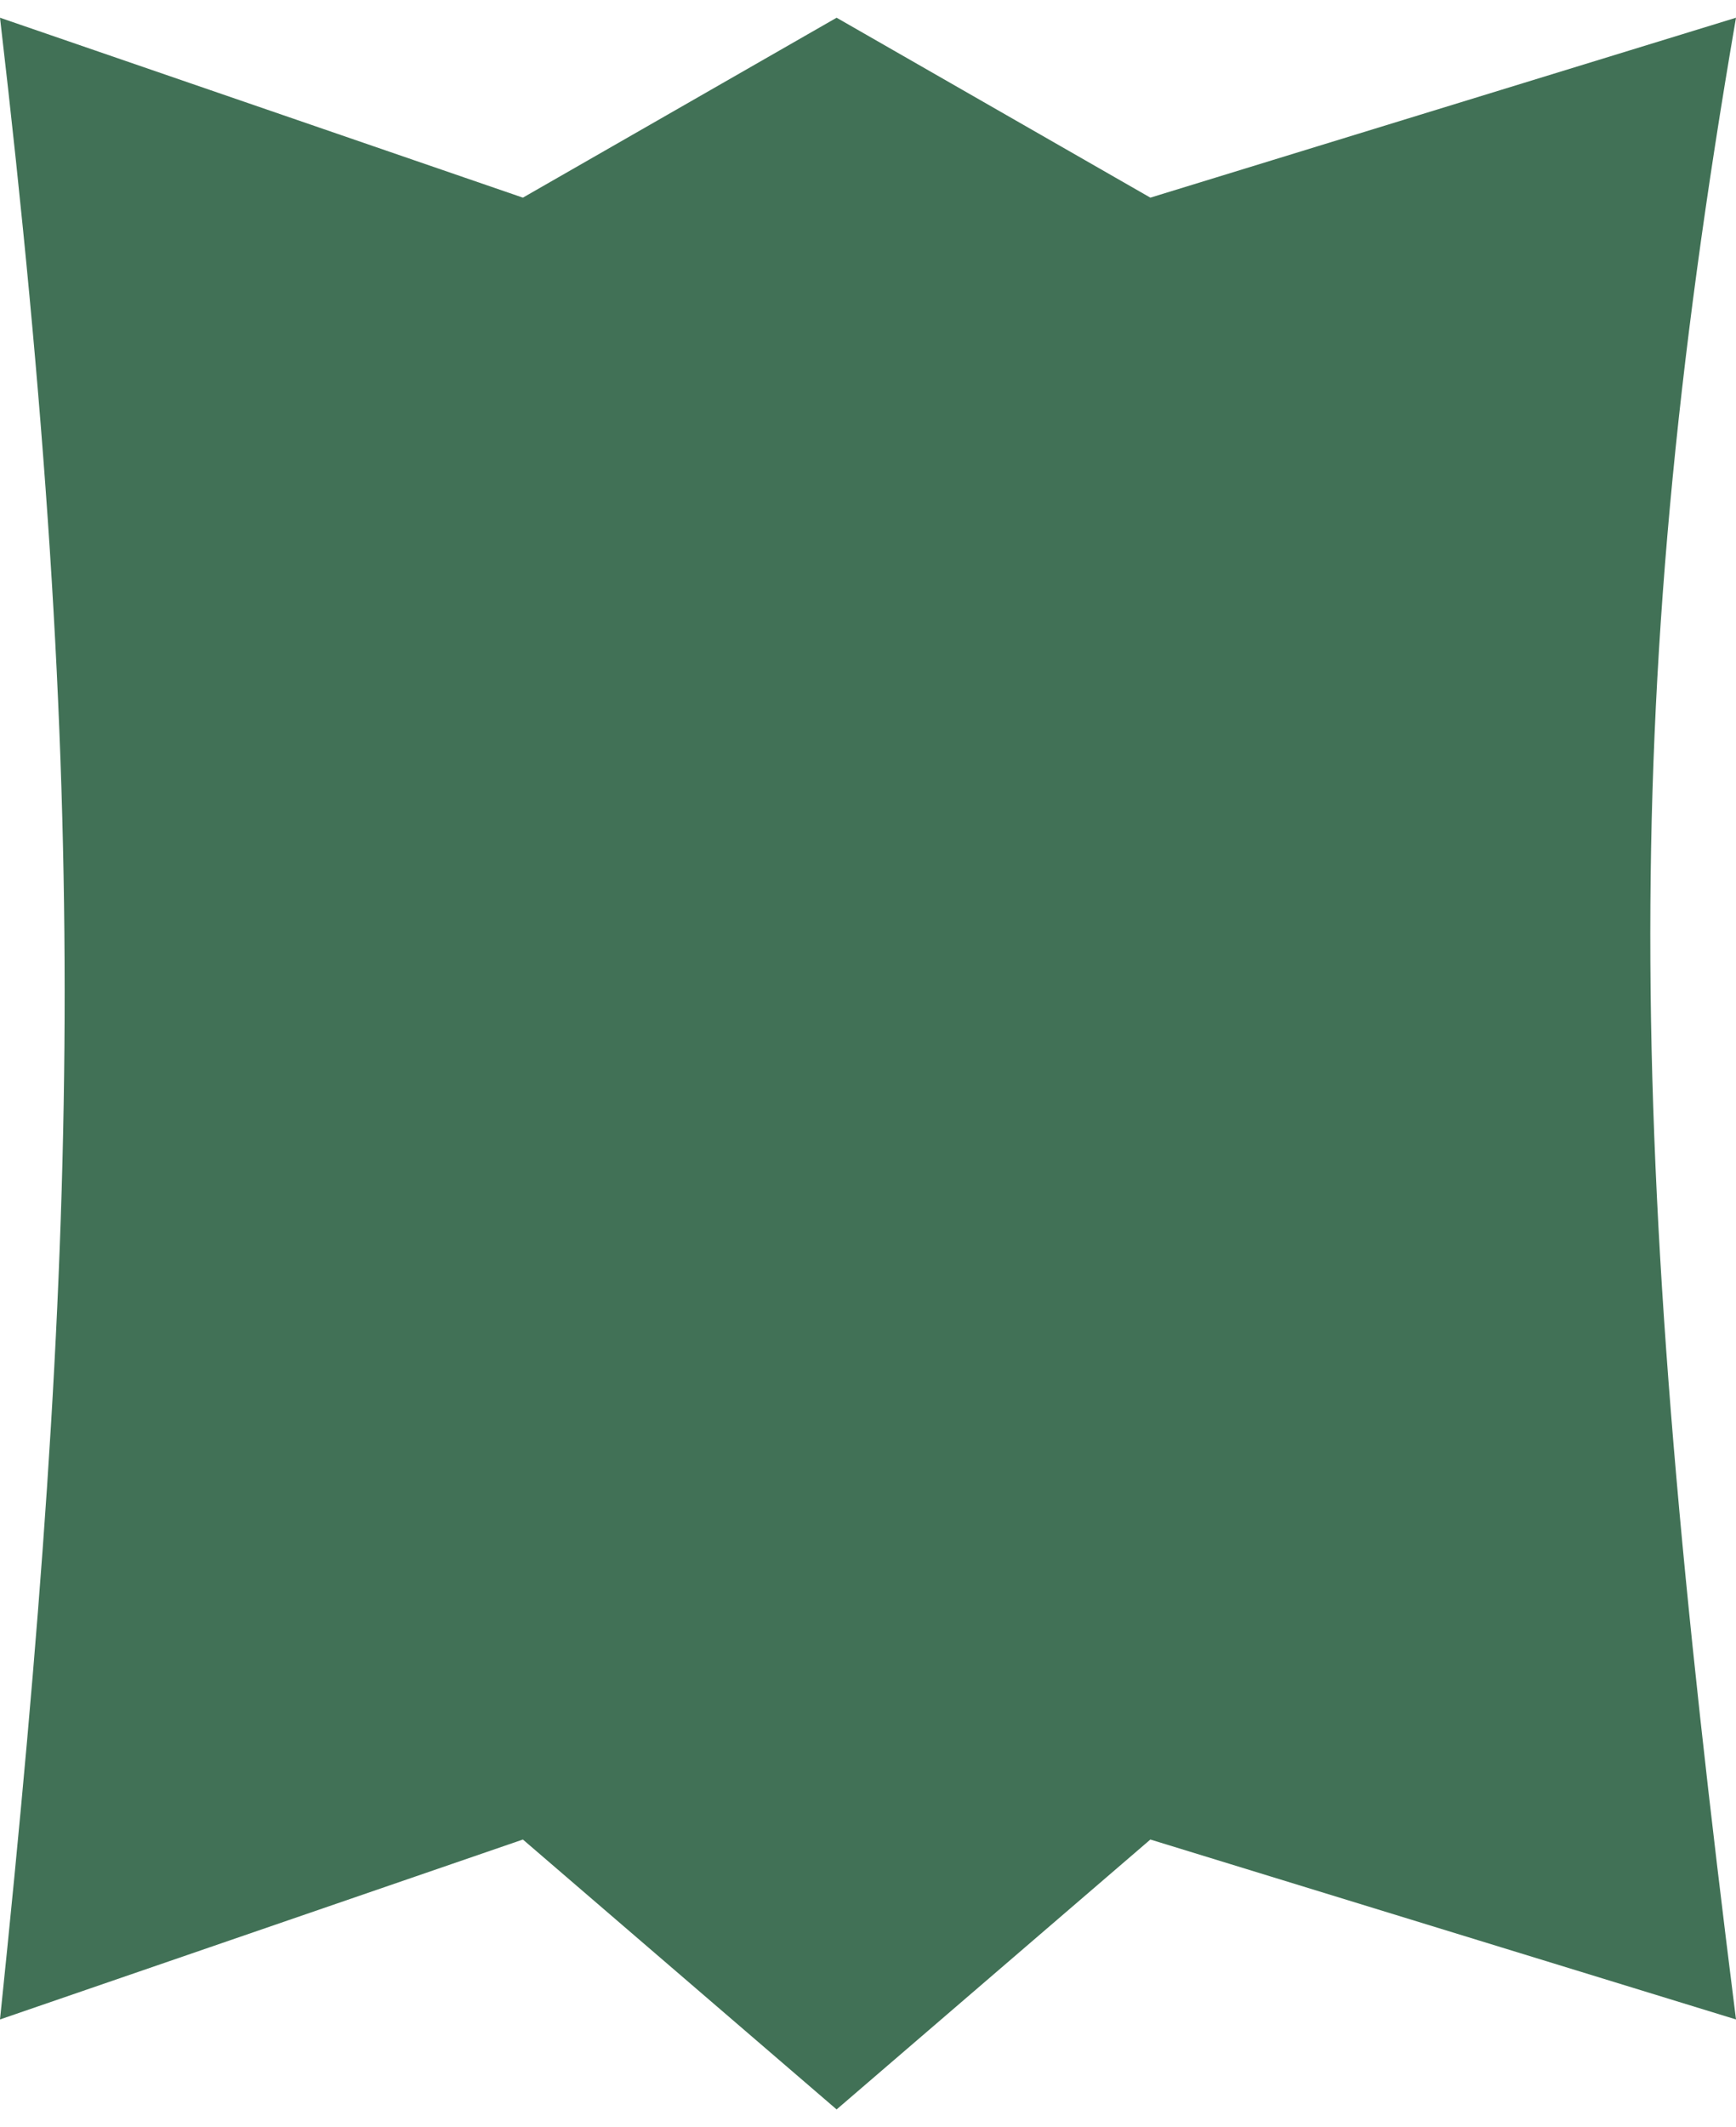 <svg width="49" height="60" viewBox="0 0 49 60" fill="none" xmlns="http://www.w3.org/2000/svg">
                        <path d="M0 56.962C2.291 34.911 2.571 22.547 0 0.5L14.759 5.575L23.614 0.5L32.47 5.575L49 0.5C45.592 20.29 45.963 32.898 49 56.962L32.47 51.887L23.614 59.5L14.759 51.887L0 56.962Z" fill="#417156"/>
                        </svg>